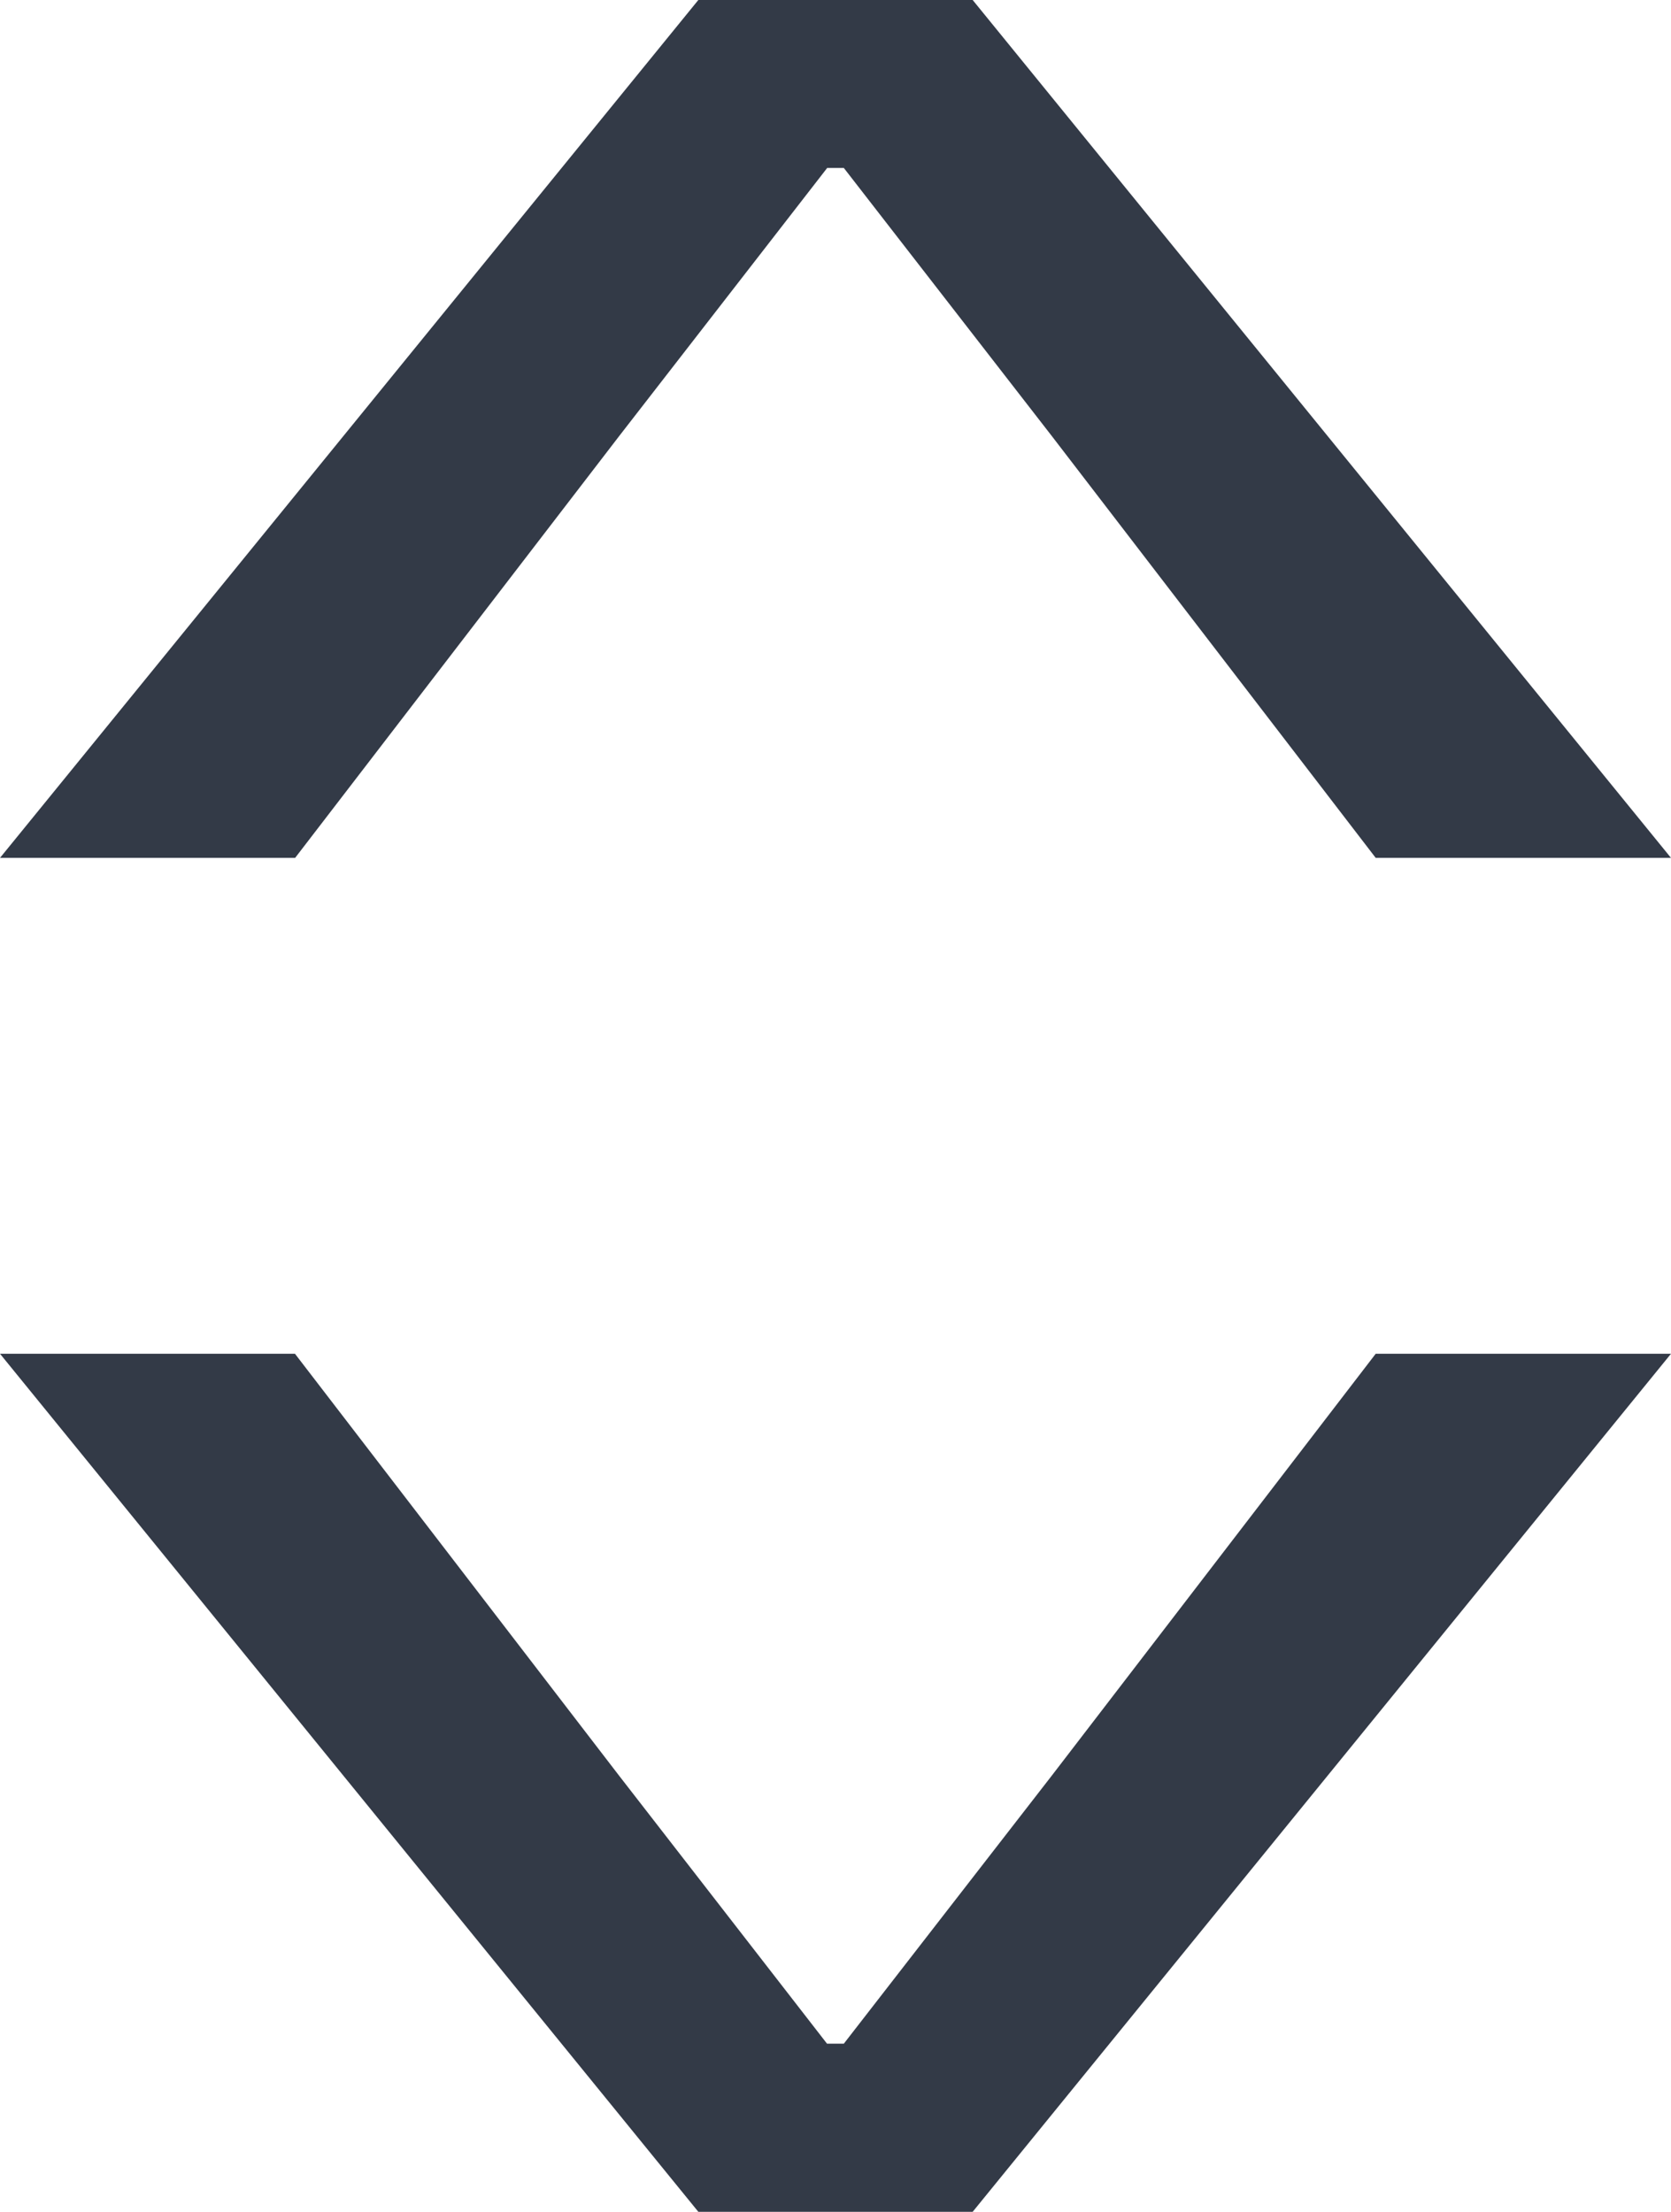 <?xml version="1.0" encoding="utf-8"?>
<!-- Generator: Adobe Illustrator 16.0.0, SVG Export Plug-In . SVG Version: 6.00 Build 0)  -->
<!DOCTYPE svg PUBLIC "-//W3C//DTD SVG 1.1//EN" "http://www.w3.org/Graphics/SVG/1.1/DTD/svg11.dtd">
<svg version="1.1" id="Capa_1" xmlns="http://www.w3.org/2000/svg" xmlns:xlink="http://www.w3.org/1999/xlink" x="0px" y="0px"
	 width="10.05px" height="13.301px" viewBox="0 0 10.05 13.301" enable-background="new 0 0 10.05 13.301" xml:space="preserve">
<g>
	<g>
		<path fill="#333A47" d="M10.05,8.141l-4.2,5.16H4.2L0,8.141h1.774l1.95,2.538l1.25,1.611h0.101l1.25-1.611l1.949-2.538H10.05z"/>
		<path fill="#333A47" d="M10.05,5.159H8.274L6.325,2.621L5.075,1.01H4.975l-1.25,1.611l-1.95,2.538H0L4.2,0H5.85L10.05,5.159z"/>
	</g>
</g>
</svg>
